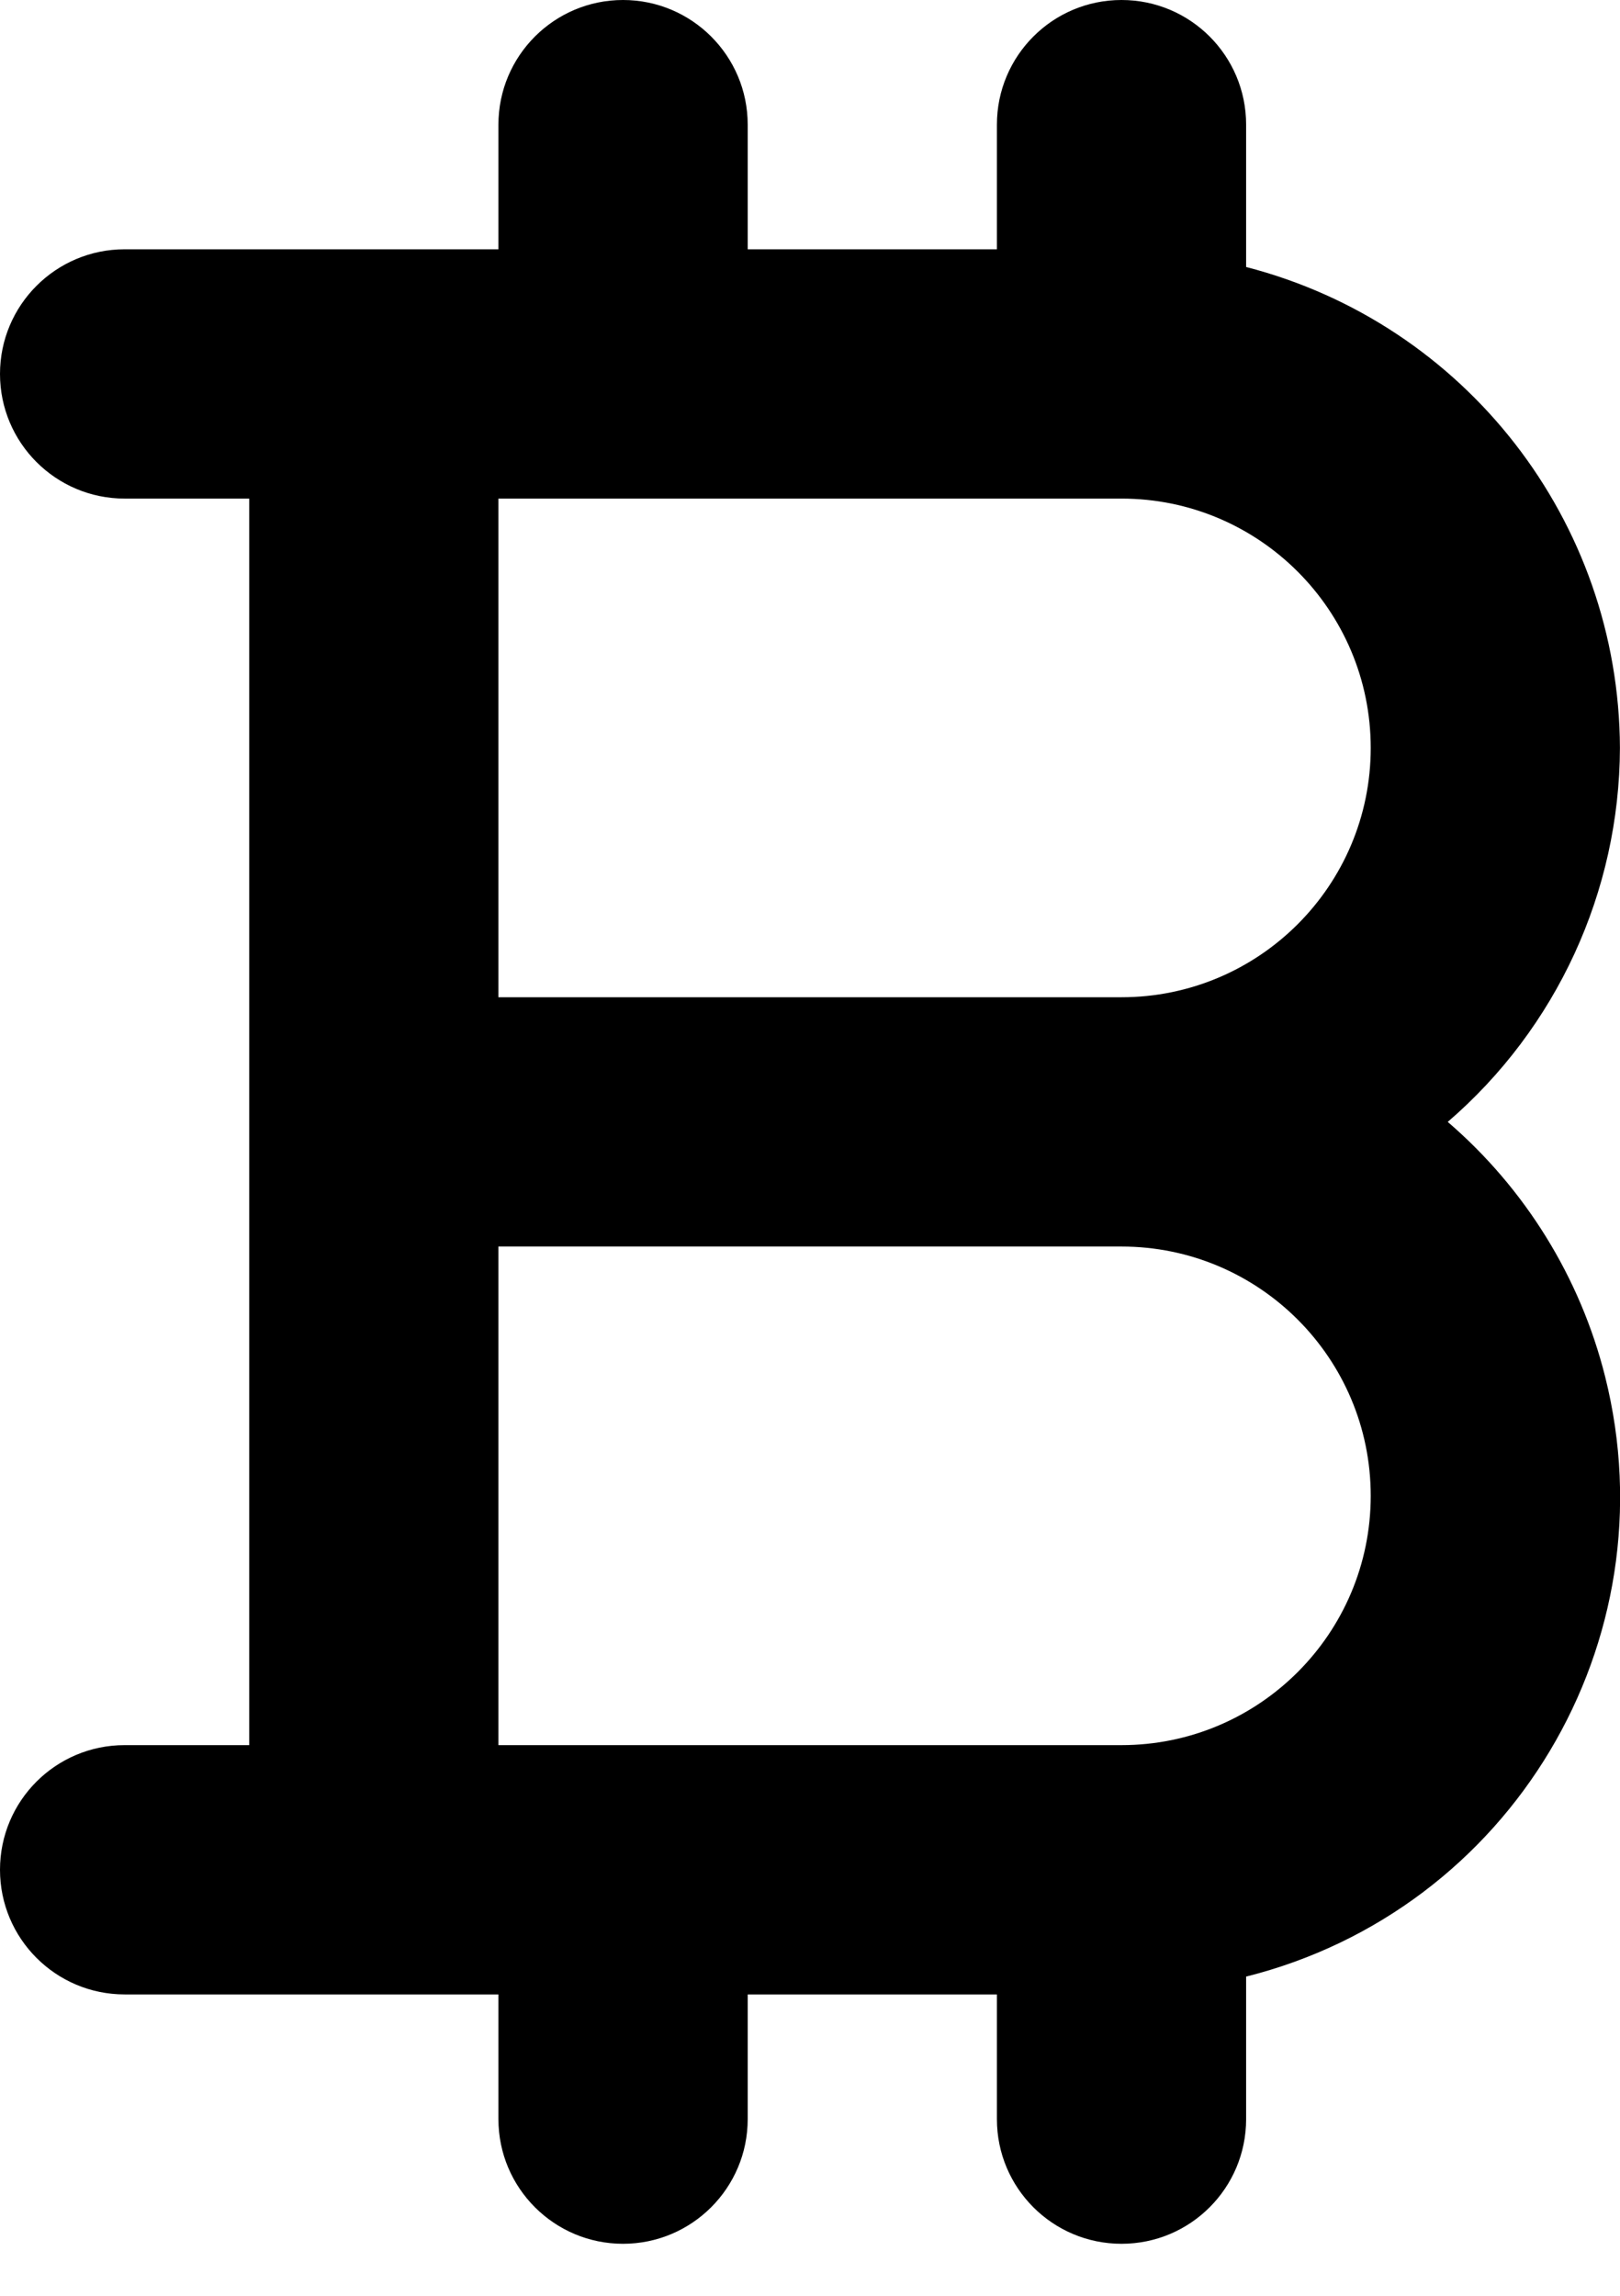 <?xml version="1.0" encoding="UTF-8"?>
<svg width="24px" height="34px" viewBox="0 0 24 34" version="1.1" xmlns="http://www.w3.org/2000/svg" xmlns:xlink="http://www.w3.org/1999/xlink">
    <!-- Generator: Sketch 63.1 (92452) - https://sketch.com -->
    <title>Fill 1</title>
    <desc>Created with Sketch.</desc>
    <g id="Page-1" stroke="none" stroke-width="1" fill="none" fill-rule="evenodd">
        <g id="Aanbod-overzicht-1" transform="translate(-1737, -259)" fill="#000000">
            <path d="M1744.384,273.769 L1744.384,266.384 L1753.615,266.384 C1755.653,266.384 1757.307,268.038 1757.307,270.077 C1757.307,272.115 1755.653,273.769 1753.615,273.769 L1744.384,273.769 Z M1757.307,281.153 C1757.307,283.191 1755.653,284.845 1753.615,284.845 L1744.384,284.845 L1744.384,277.461 L1753.615,277.461 C1755.653,277.461 1757.307,279.115 1757.307,281.153 L1757.307,281.153 Z M1760.999,270.077 C1760.986,266.72 1758.712,263.794 1755.461,262.954 L1755.461,260.846 C1755.461,259.827 1754.636,259 1753.615,259 C1752.594,259 1751.769,259.827 1751.769,260.846 L1751.769,262.692 L1748.077,262.692 L1748.077,260.846 C1748.077,259.827 1747.249,259 1746.23,259 C1745.211,259 1744.384,259.827 1744.384,260.846 L1744.384,262.692 L1738.846,262.692 C1737.827,262.692 1737,263.519 1737,264.538 C1737,265.557 1737.827,266.384 1738.846,266.384 L1740.692,266.384 L1740.692,284.845 L1738.846,284.845 C1737.827,284.845 1737,285.67 1737,286.691 C1737,287.71 1737.827,288.537 1738.846,288.537 L1744.384,288.537 L1744.384,290.384 C1744.384,291.403 1745.211,292.23 1746.23,292.23 C1747.249,292.23 1748.077,291.403 1748.077,290.384 L1748.077,288.537 L1751.769,288.537 L1751.769,290.384 C1751.769,291.403 1752.594,292.23 1753.615,292.23 C1754.636,292.23 1755.461,291.403 1755.461,290.384 L1755.461,288.273 C1759.384,287.288 1761.765,283.307 1760.779,279.385 C1760.41,277.917 1759.594,276.601 1758.448,275.615 C1760.061,274.227 1760.992,272.205 1760.999,270.077 L1760.999,270.077 Z" id="Fill-1"></path>
        </g>
    </g>
</svg>